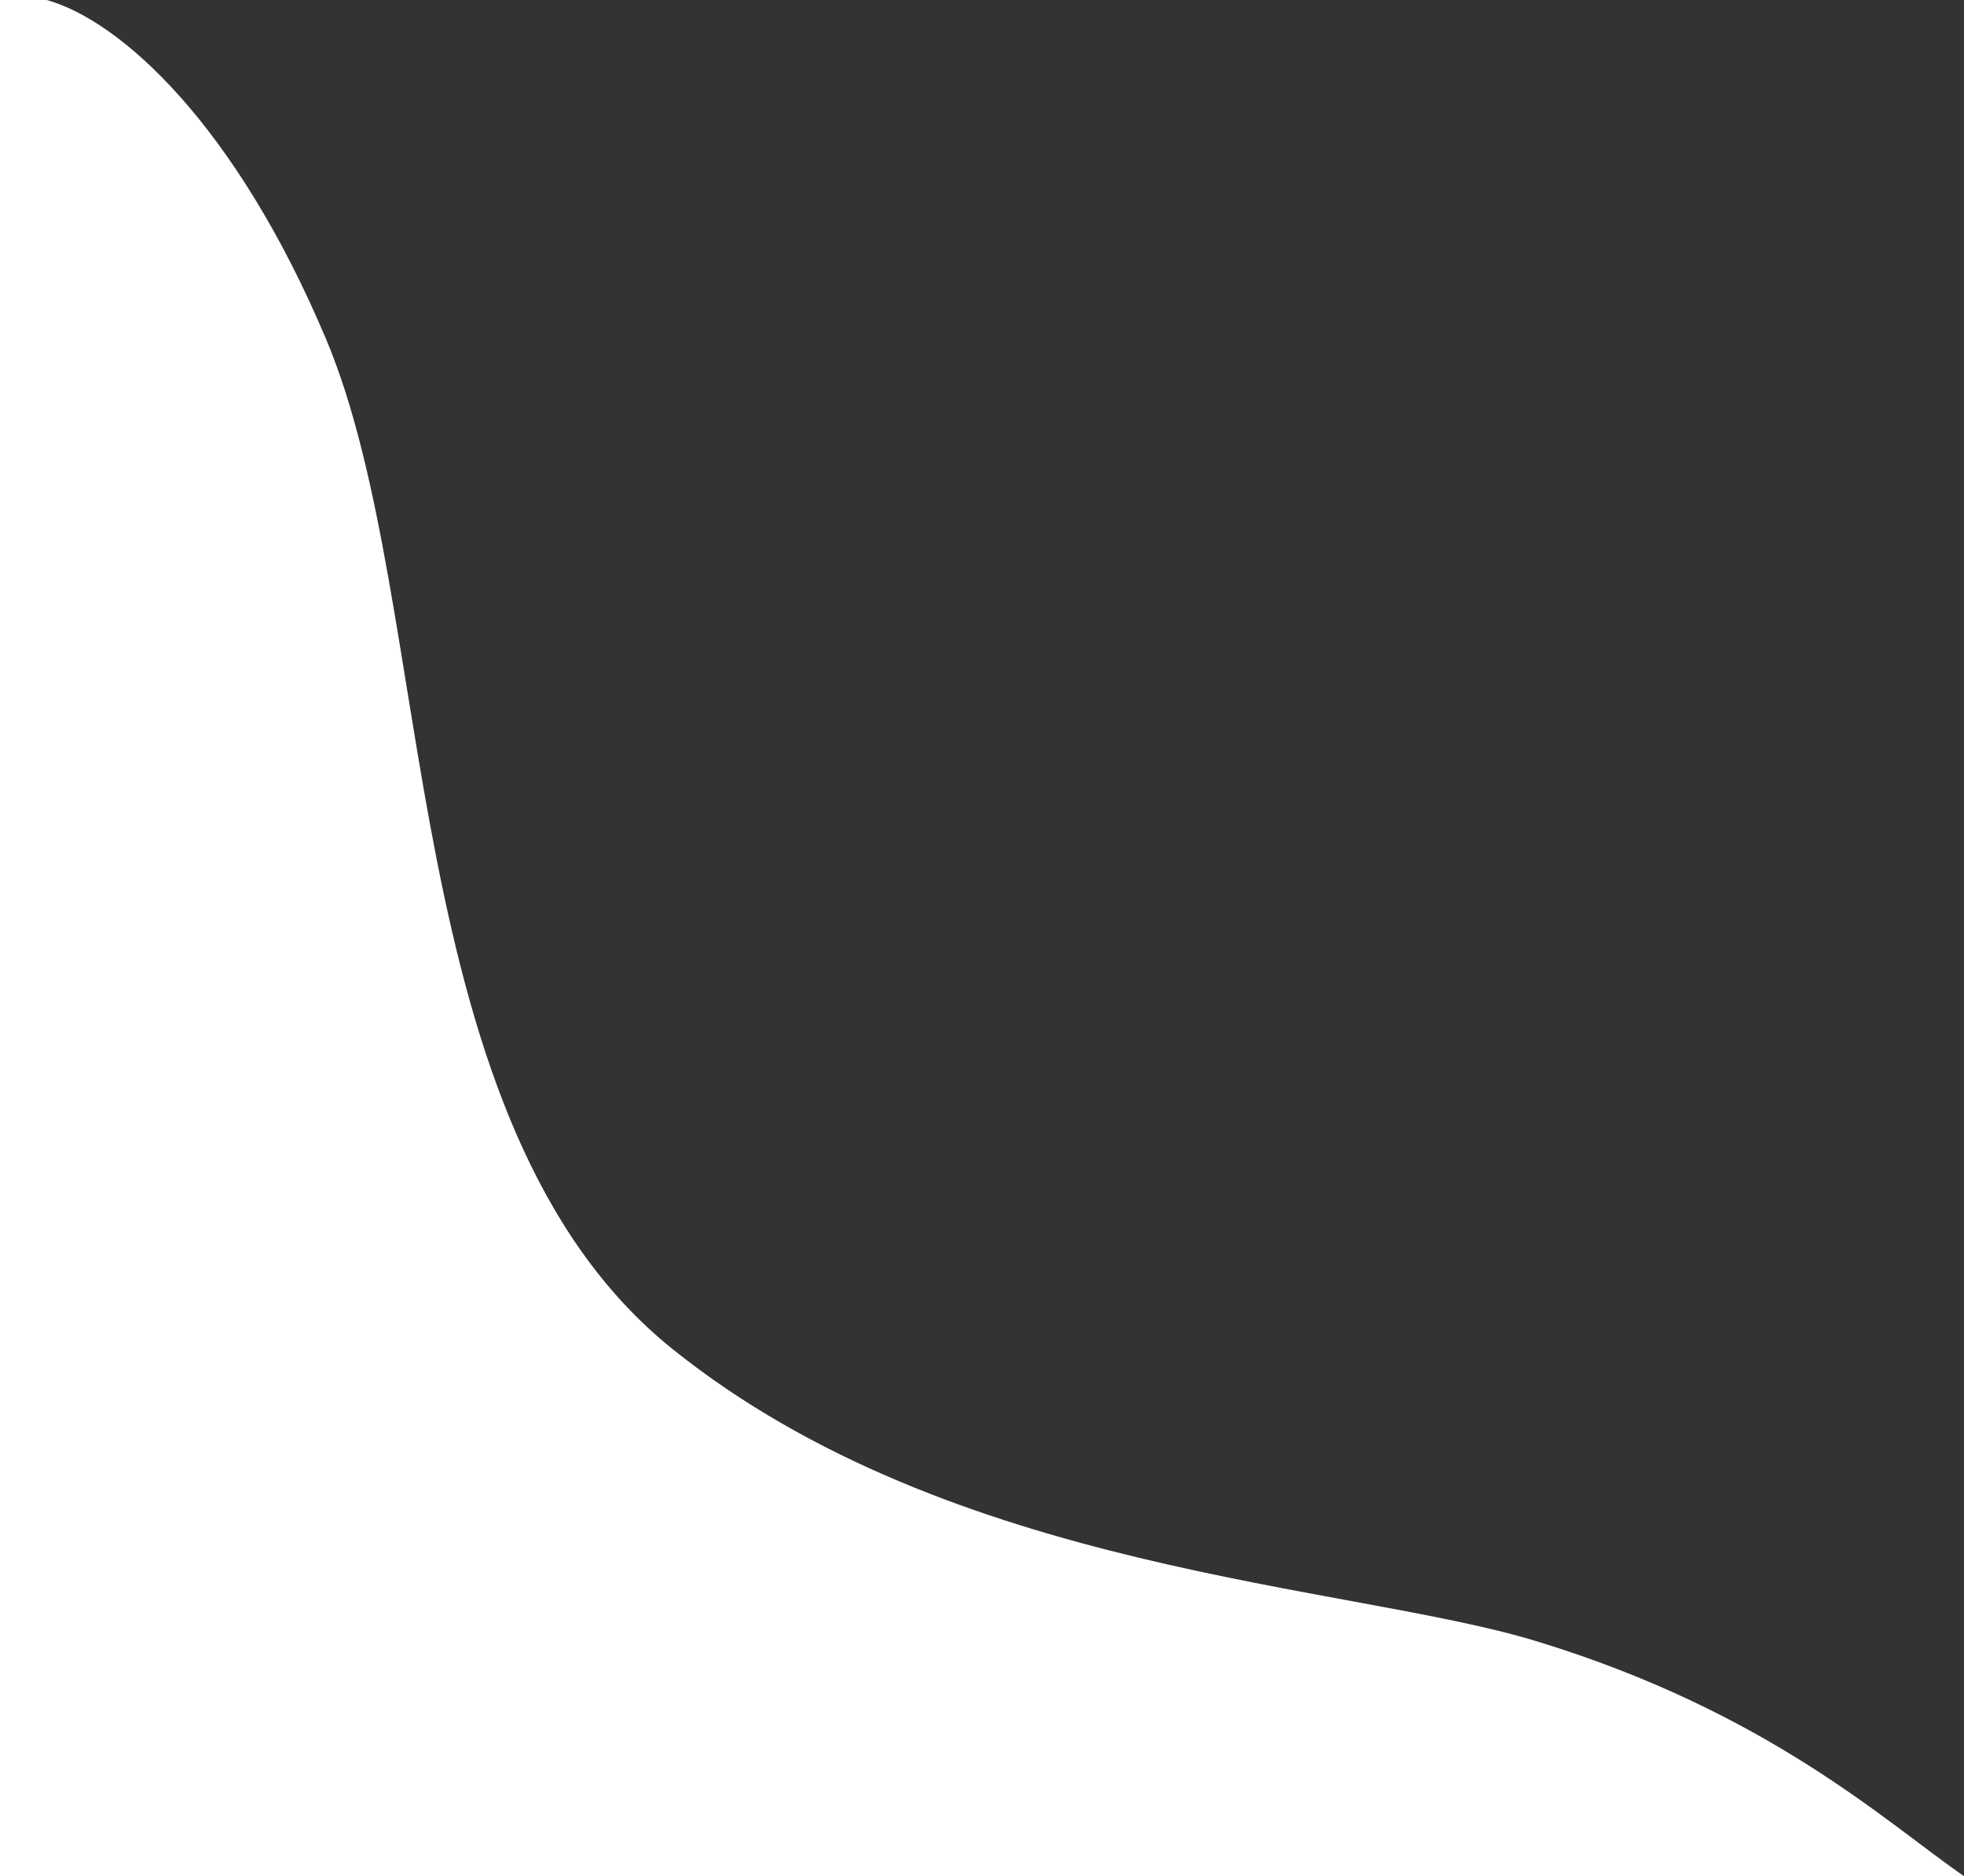 <?xml version="1.0" encoding="UTF-8"?> <svg xmlns="http://www.w3.org/2000/svg" width="760" height="726" viewBox="0 0 760 726" fill="none"><rect x="0" y="0" width="760" height="726" fill="#333333" stroke="none"/> <path d="M126.081 131C91.12 48.2 46.716 8 18.083 0H6.10352e-05V726H760C730.364 705.667 684.653 662.5 594.237 635C521.904 613 368.196 608.741 260.199 522C152.201 435.259 169.782 234.5 126.081 131Z" fill="white"></path> </svg> 